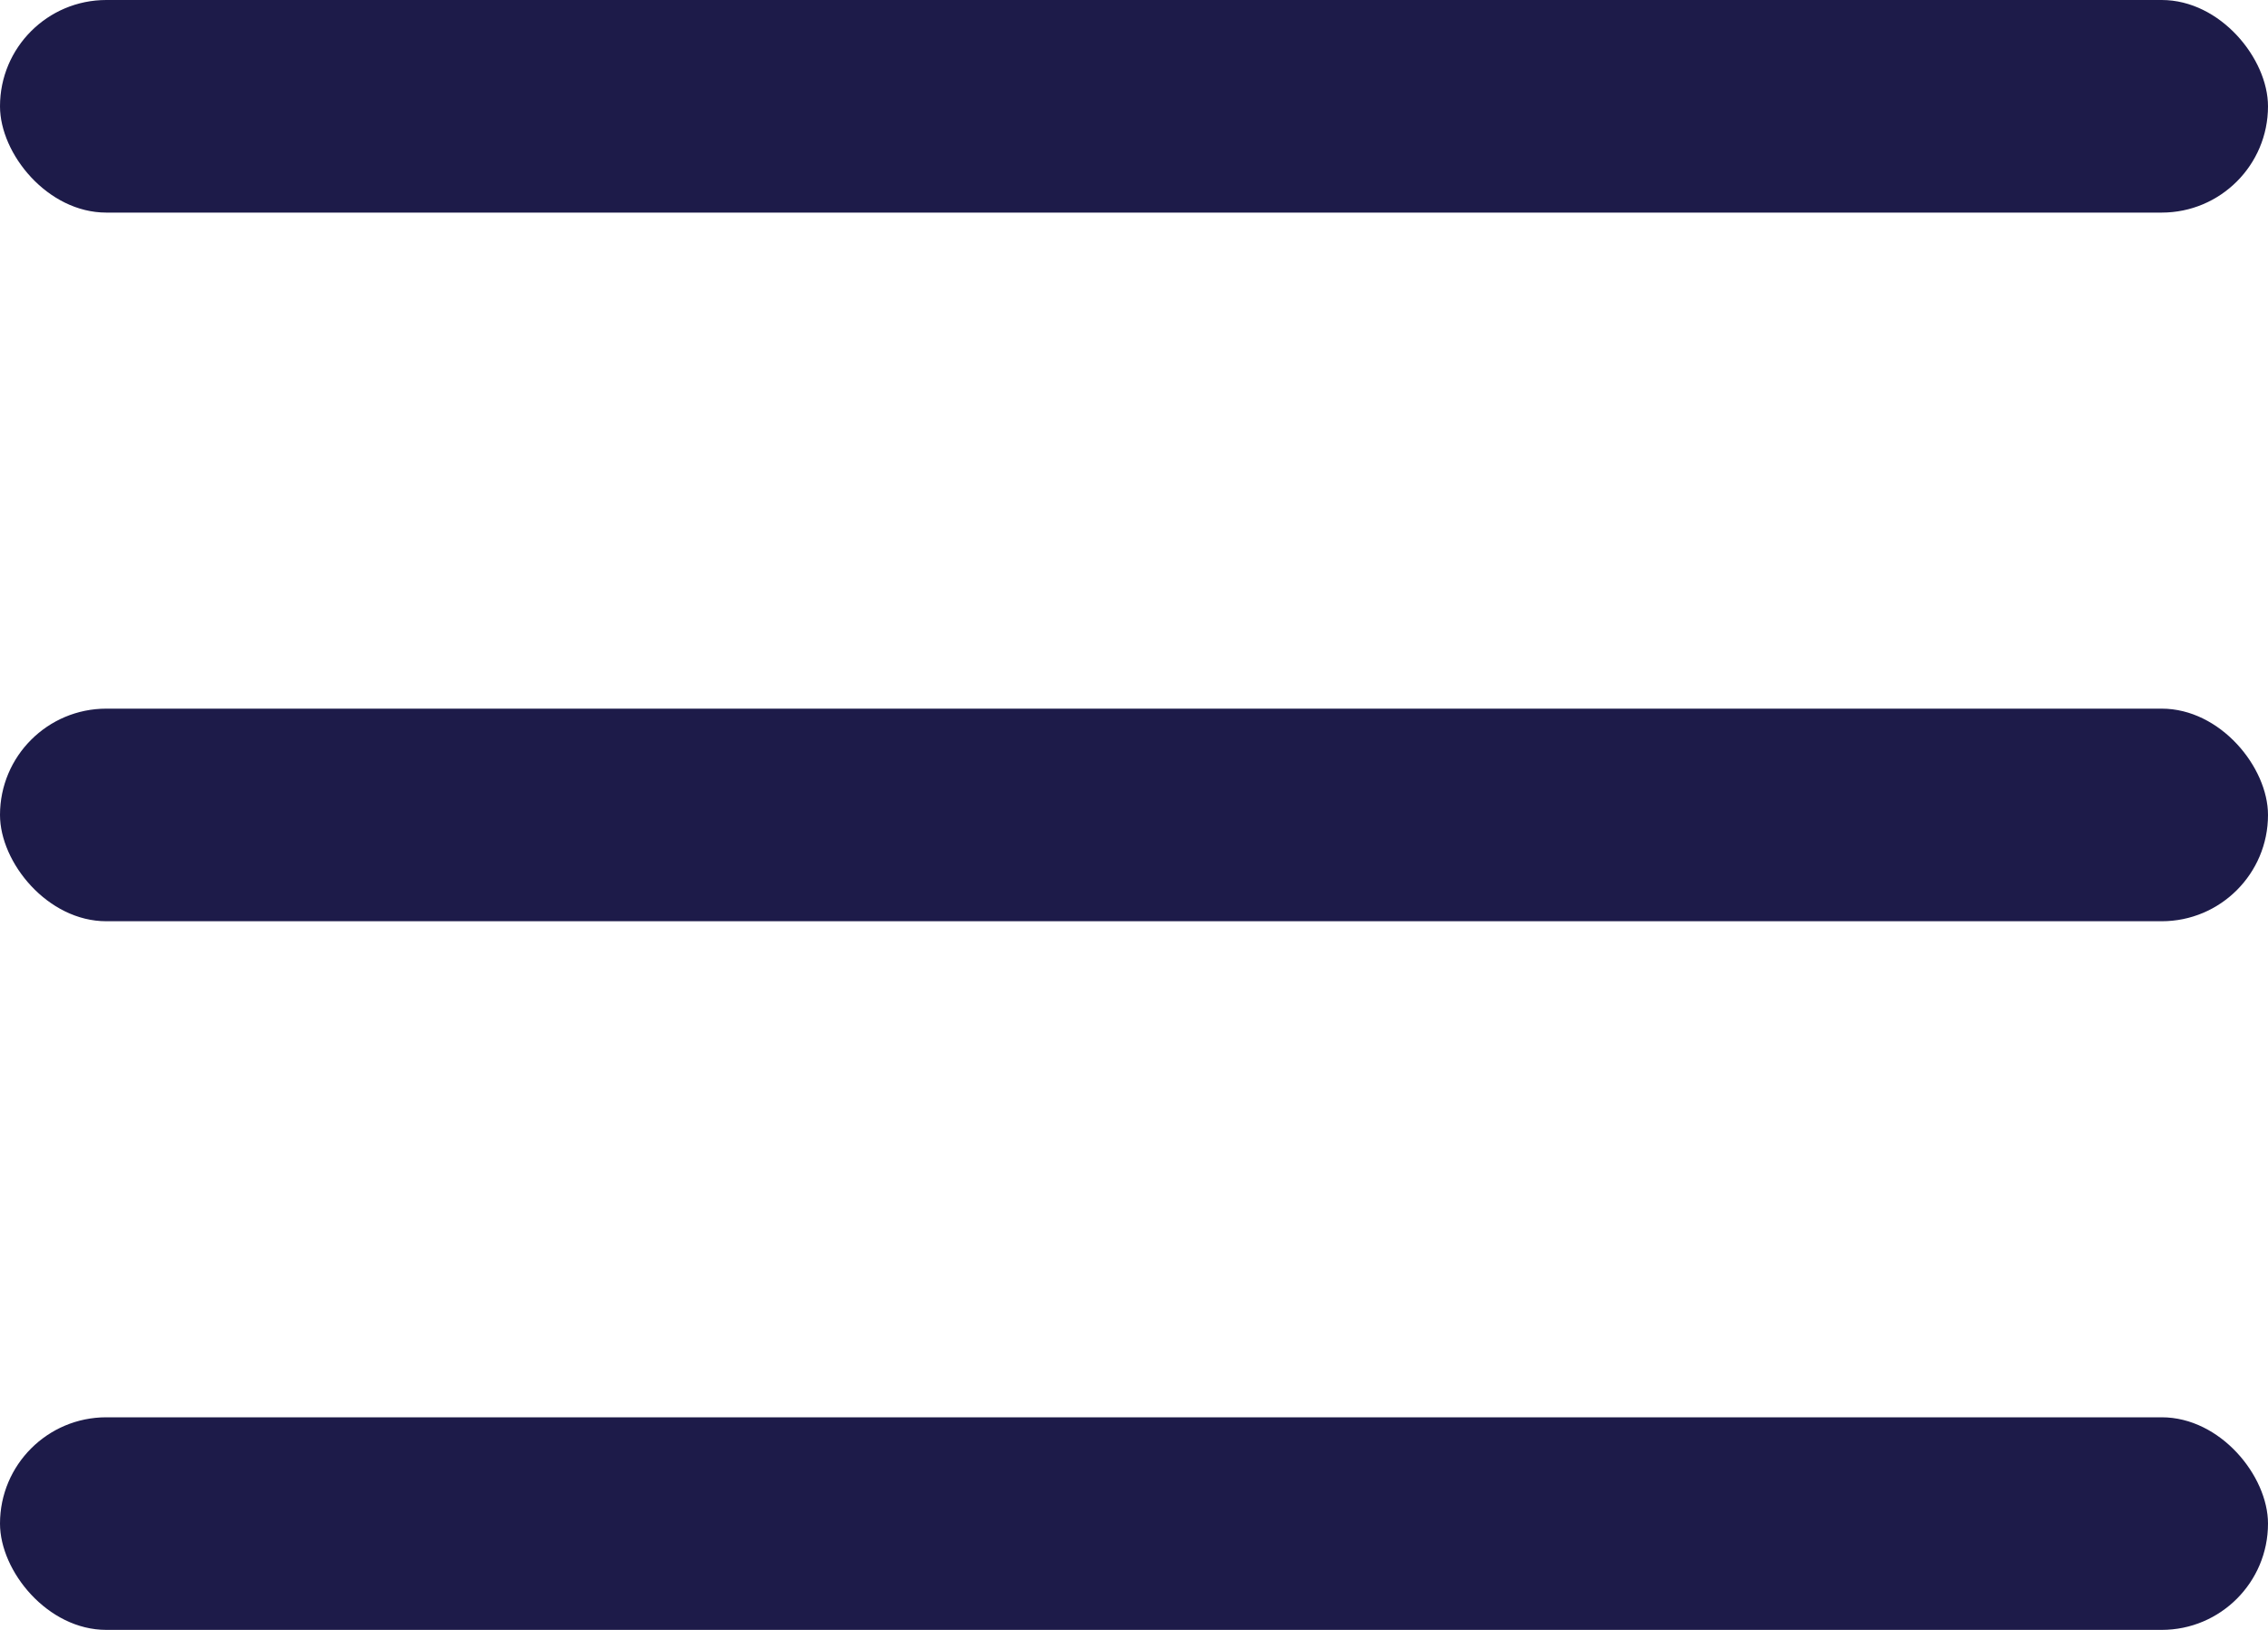 <?xml version="1.0" encoding="UTF-8"?> <svg xmlns="http://www.w3.org/2000/svg" width="32" height="23" viewBox="0 0 32 23" fill="none"> <rect y="10" width="32" height="3" rx="1.5" fill="#1D1B49"></rect> <rect y="20" width="32" height="3" rx="1.5" fill="#1D1B49"></rect> <rect width="32" height="3" rx="1.5" fill="#1D1B49"></rect> </svg> 